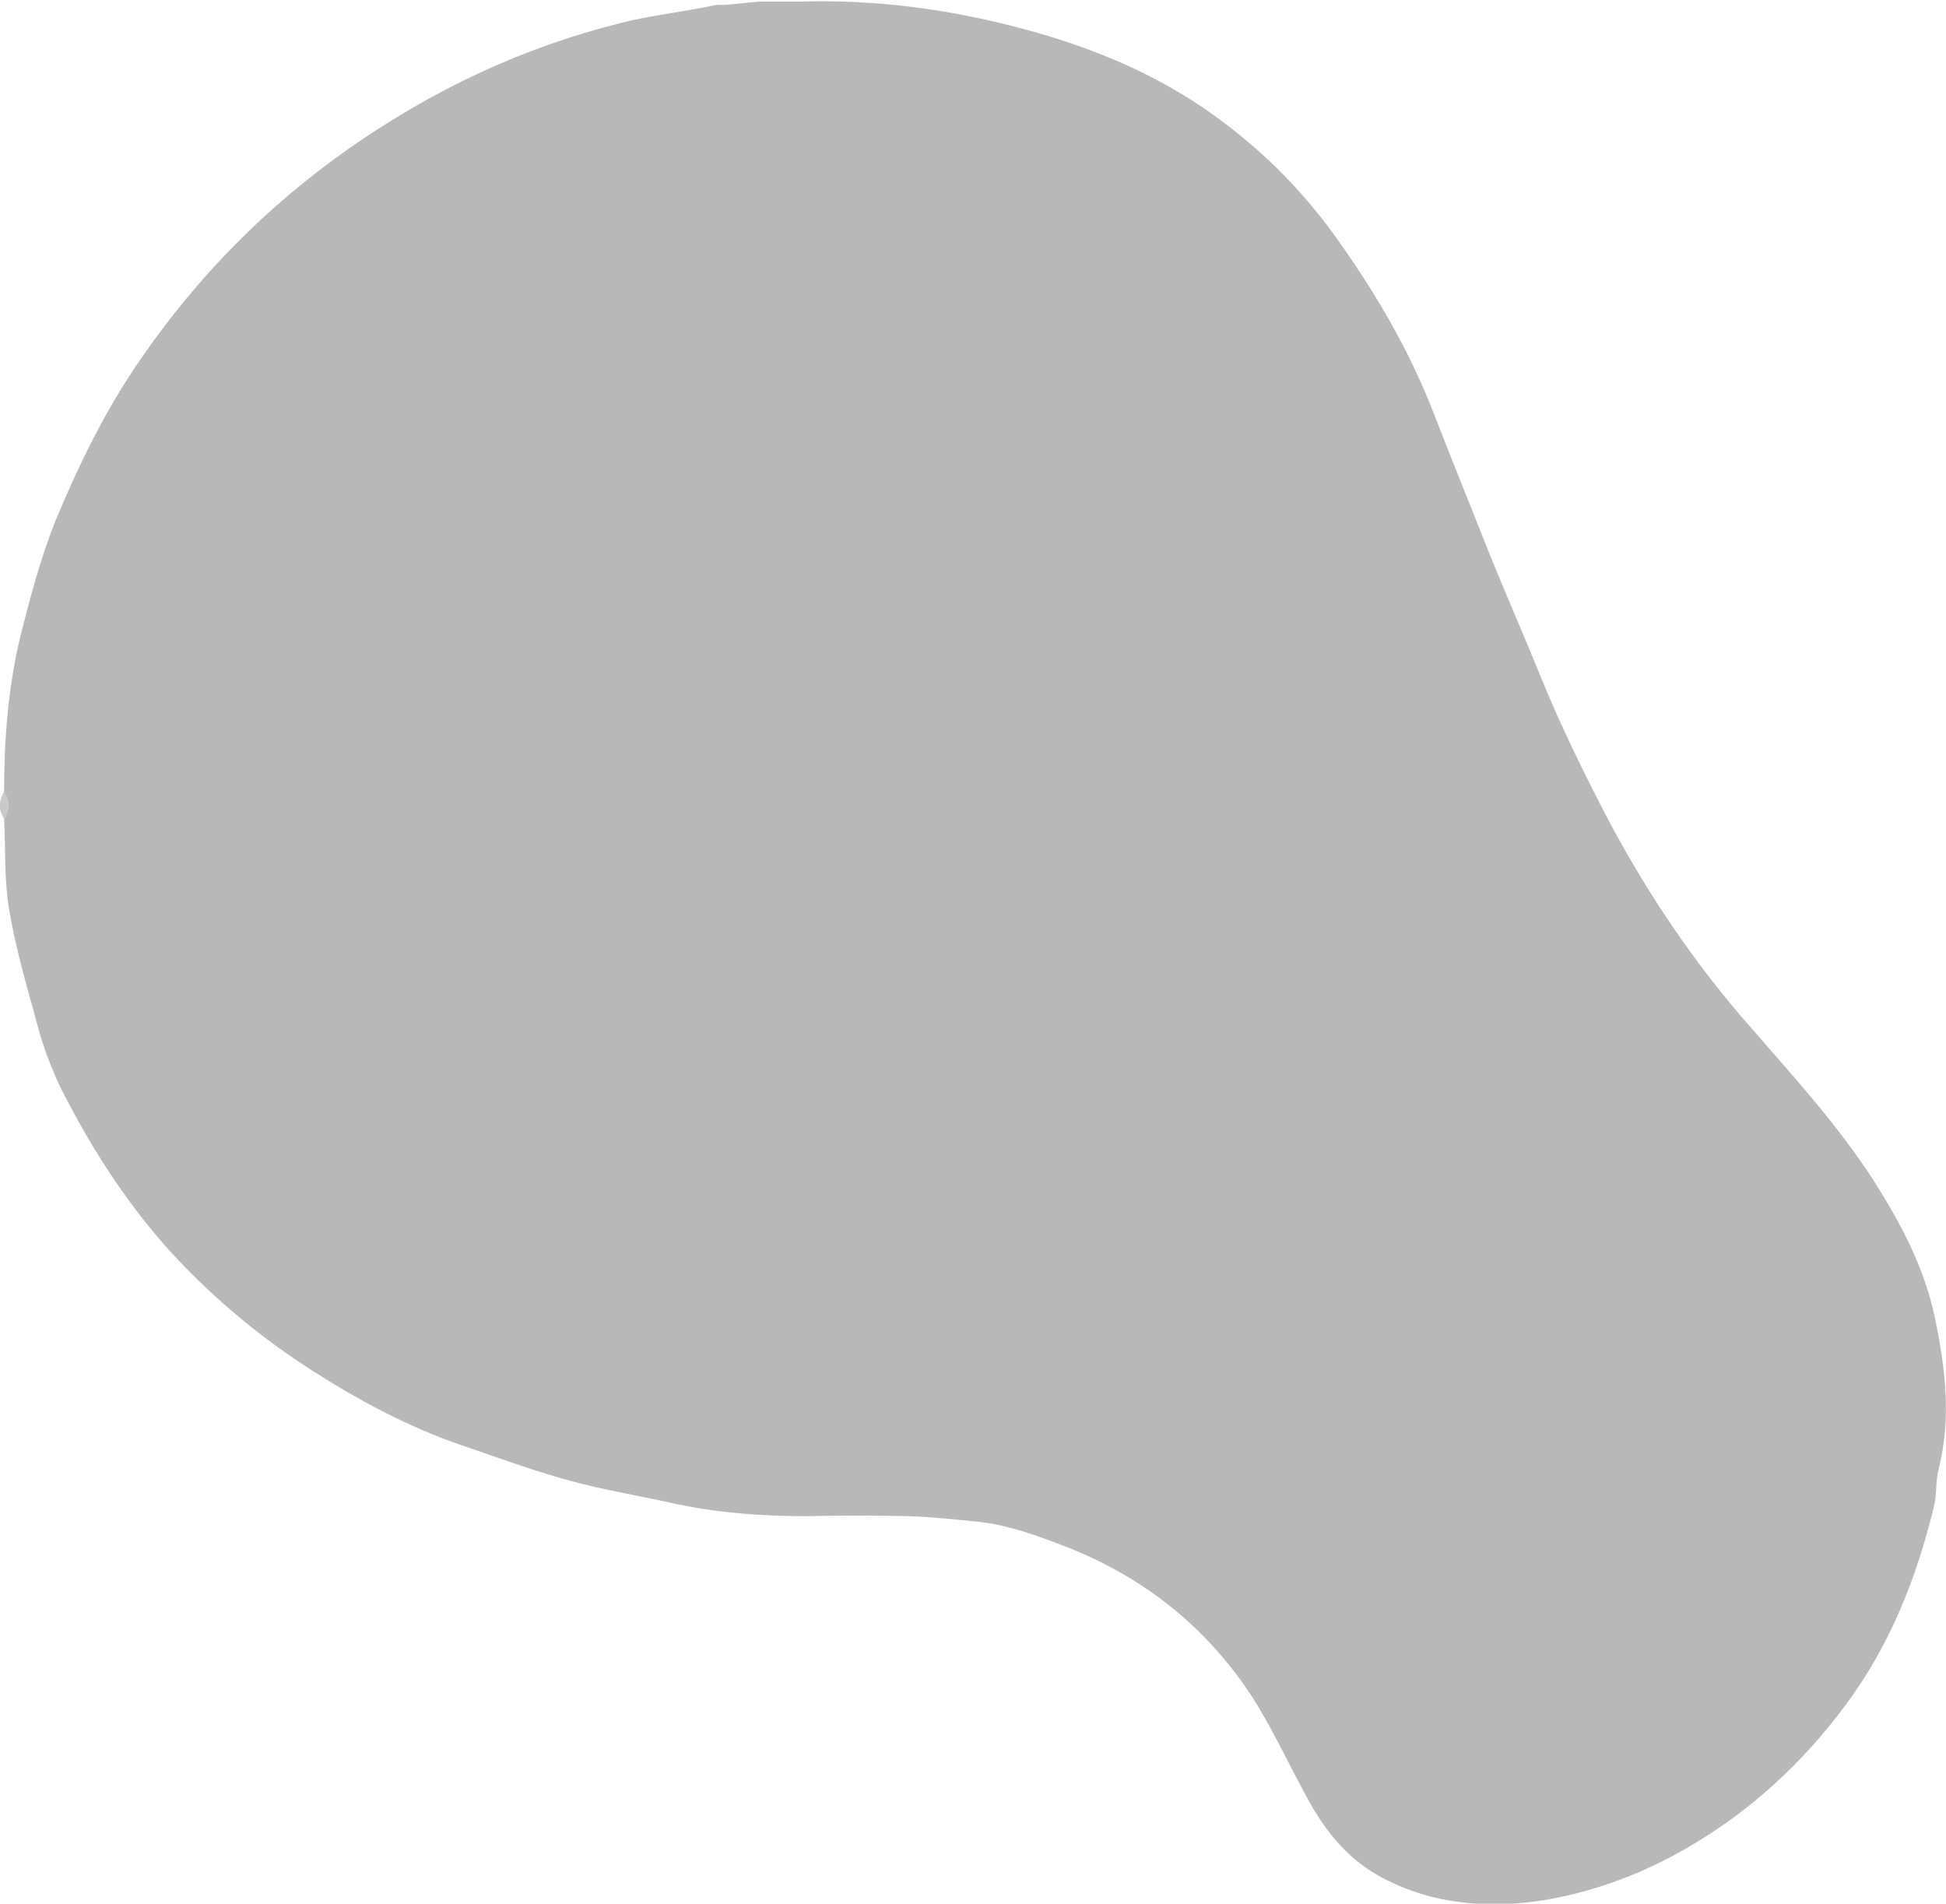 <?xml version="1.0" encoding="utf-8"?>
<!-- Generator: Adobe Illustrator 25.4.1, SVG Export Plug-In . SVG Version: 6.00 Build 0)  -->
<svg version="1.1" id="Layer_1" xmlns="http://www.w3.org/2000/svg" xmlns:xlink="http://www.w3.org/1999/xlink" x="0px" y="0px"
	 viewBox="0 0 238.6 233.4" style="enable-background:new 0 0 238.6 233.4;" xml:space="preserve">
<style type="text/css">
	.st0{fill:#B8B8B8;}
	.st1{fill:#C9C9C9;}
	.st2{fill:#E0E0E0;}
</style>
<g>
	<path class="st0" d="M88.8,0.6c1.4-0.1,2.9-0.3,4.3-0.4c0.3,0,0.6,0,1,0c1.3,0,2.6,0,3.8,0c9.3-0.3,18.4,0.9,27.4,3.3
		c7.9,2.1,15.4,5.1,22.2,9.7c6.6,4.5,12.2,10,16.8,16.6c4.6,6.5,8.6,13.4,11.5,20.9c2.2,5.7,4.5,11.3,6.7,16.9
		c2.1,5.2,4.4,10.4,6.5,15.6c2.5,6.1,5.4,12,8.5,17.9c4.8,8.9,10.4,17.2,17.1,24.8c5.3,6.1,10.7,12,15.1,18.8
		c3.3,5.2,6.2,10.6,7.5,16.7c1.3,6.2,2.1,12.4,0.5,18.7c-0.4,1.5-0.2,3.2-0.6,4.7c-2.1,8.6-5.3,16.8-10.7,24.1
		c-5.3,7.2-11.8,13.2-19.6,17.7c-5.2,3-10.7,5.1-16.5,6.2c-3.7,0.7-7.5,0.9-11.4,0.4c-3.2-0.4-6.1-1.3-8.9-2.7
		c-4.5-2.2-7.5-5.9-9.8-10.2c-2.3-4.2-4.3-8.6-6.9-12.6c-5.6-8.4-13.2-14.4-22.7-18.1c-3.4-1.3-6.9-2.6-10.5-3
		c-2.9-0.3-5.7-0.6-8.6-0.7c-4.2-0.1-8.5-0.1-12.7,0c-5.3,0-10.7-0.4-15.9-1.5c-4.4-1-8.9-1.7-13.2-2.9c-4.4-1.2-8.7-2.8-13.1-4.3
		c-6.7-2.3-12.8-5.6-18.7-9.4c-6.5-4.2-12.4-9.2-17.6-15c-5.2-5.9-9.3-12.4-12.8-19.3c-1.2-2.5-2.2-5.1-2.9-7.8
		c-1.3-4.7-2.7-9.5-3.5-14.3c-0.6-3.6-0.4-7.3-0.6-11c0.7-1.1,0.7-2.2,0-3.3c0-6.4,0.5-12.9,2-19.1c1.2-4.7,2.4-9.3,4.2-13.9
		c2.9-7,6.2-13.8,10.5-20c7-10.2,15.5-18.8,25.6-25.9C53.1,11,64.1,5.8,76.2,2.8c3.1-0.8,6.4-1.2,9.6-1.8c0.7-0.1,1.4-0.3,2.1-0.4
		C88.1,0.6,88.5,0.6,88.8,0.6z"/>
	<path class="st1" d="M0.5,97.1c0.7,1.1,0.7,2.2,0,3.3C-0.2,99.3-0.2,98.2,0.5,97.1z"/>
	<path class="st2" d="M94.1,0.1c-0.3,0-0.6,0-1,0C93.4,0.1,93.7,0.1,94.1,0.1z"/>
	<path class="st2" d="M88.8,0.6c-0.3,0-0.6,0-1,0.1C88.1,0.6,88.5,0.6,88.8,0.6z"/>
</g>
</svg>
